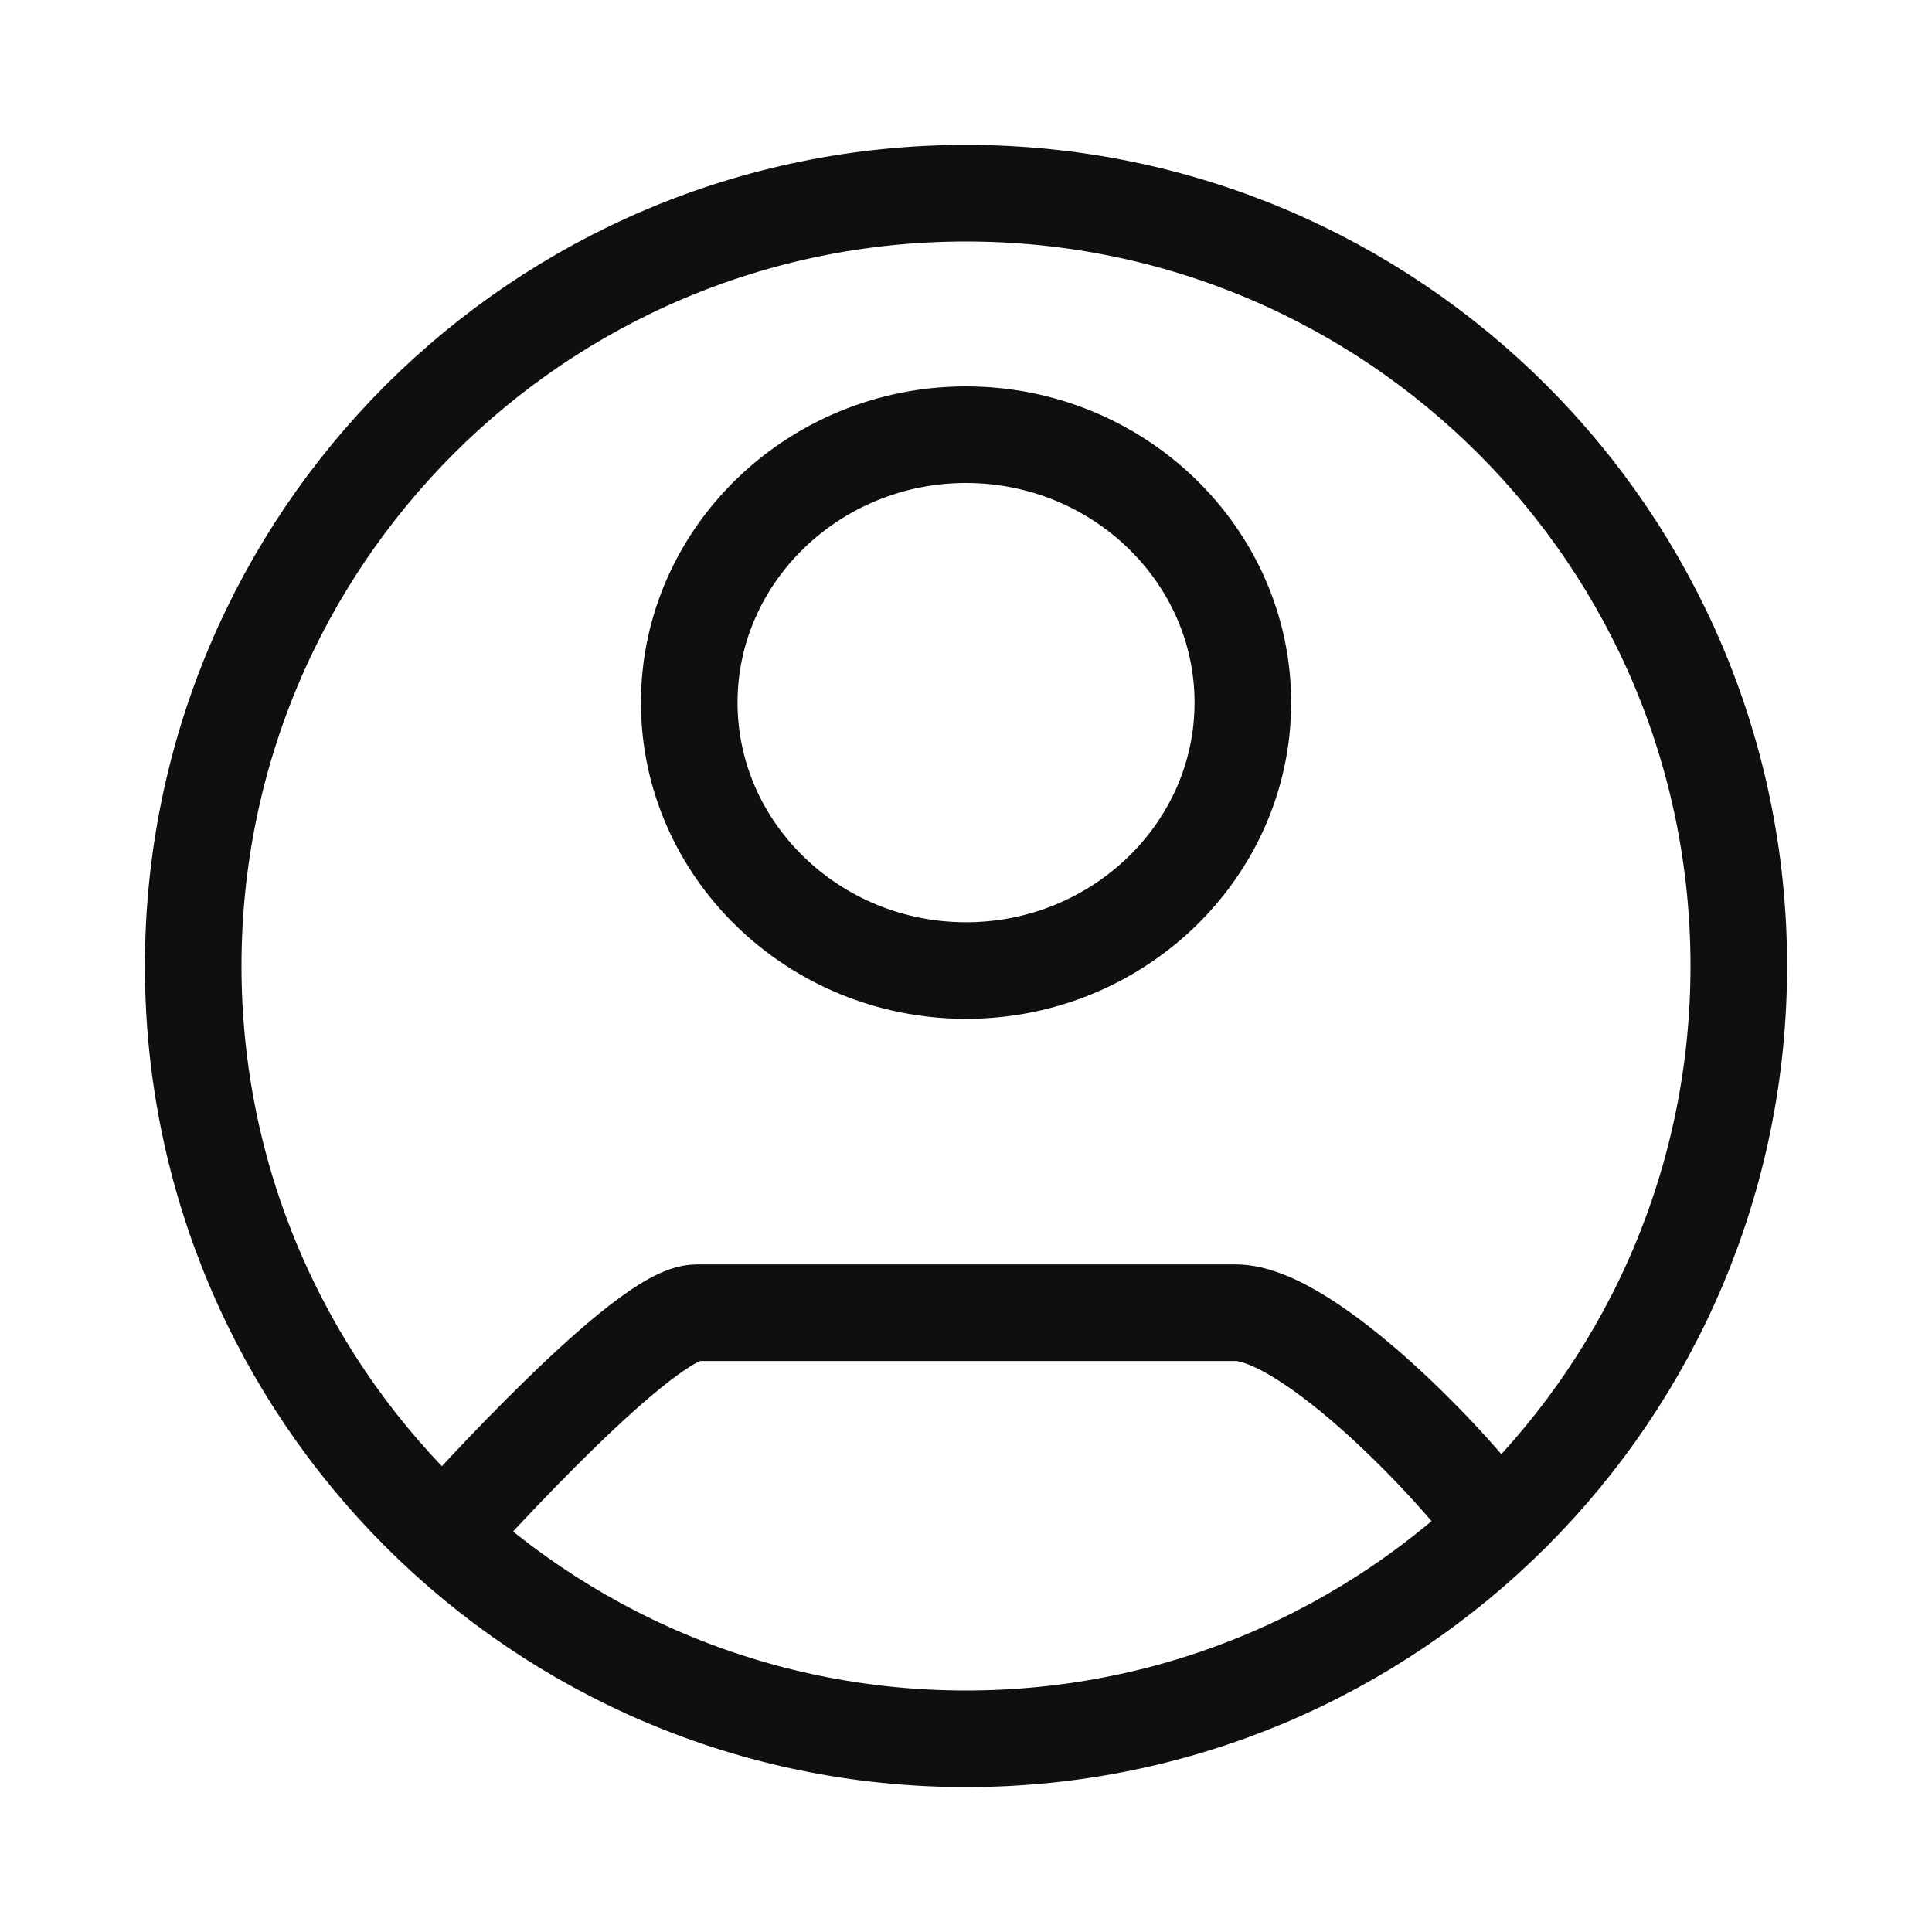 <svg width="20" height="20" viewBox="0 0 20 20" fill="none" xmlns="http://www.w3.org/2000/svg">
<path d="M4.5 16C4.884 15.57 6.684 13.589 7.212 13.589H12.789C13.553 13.589 15.113 15.231 15.5 15.809M18 10C18 14.418 14.418 18 10 18C5.582 18 2 14.418 2 10C2 5.582 5.582 2 10 2C14.418 2 18 5.582 18 10ZM12.866 7.273C12.866 5.747 11.577 4.5 10 4.5C8.423 4.5 7.135 5.747 7.135 7.273C7.135 8.8 8.423 10.047 10 10.047C11.577 10.047 12.866 8.8 12.866 7.273Z" stroke="#0F0F0F" strokeWidth="1.5"/>
</svg>
